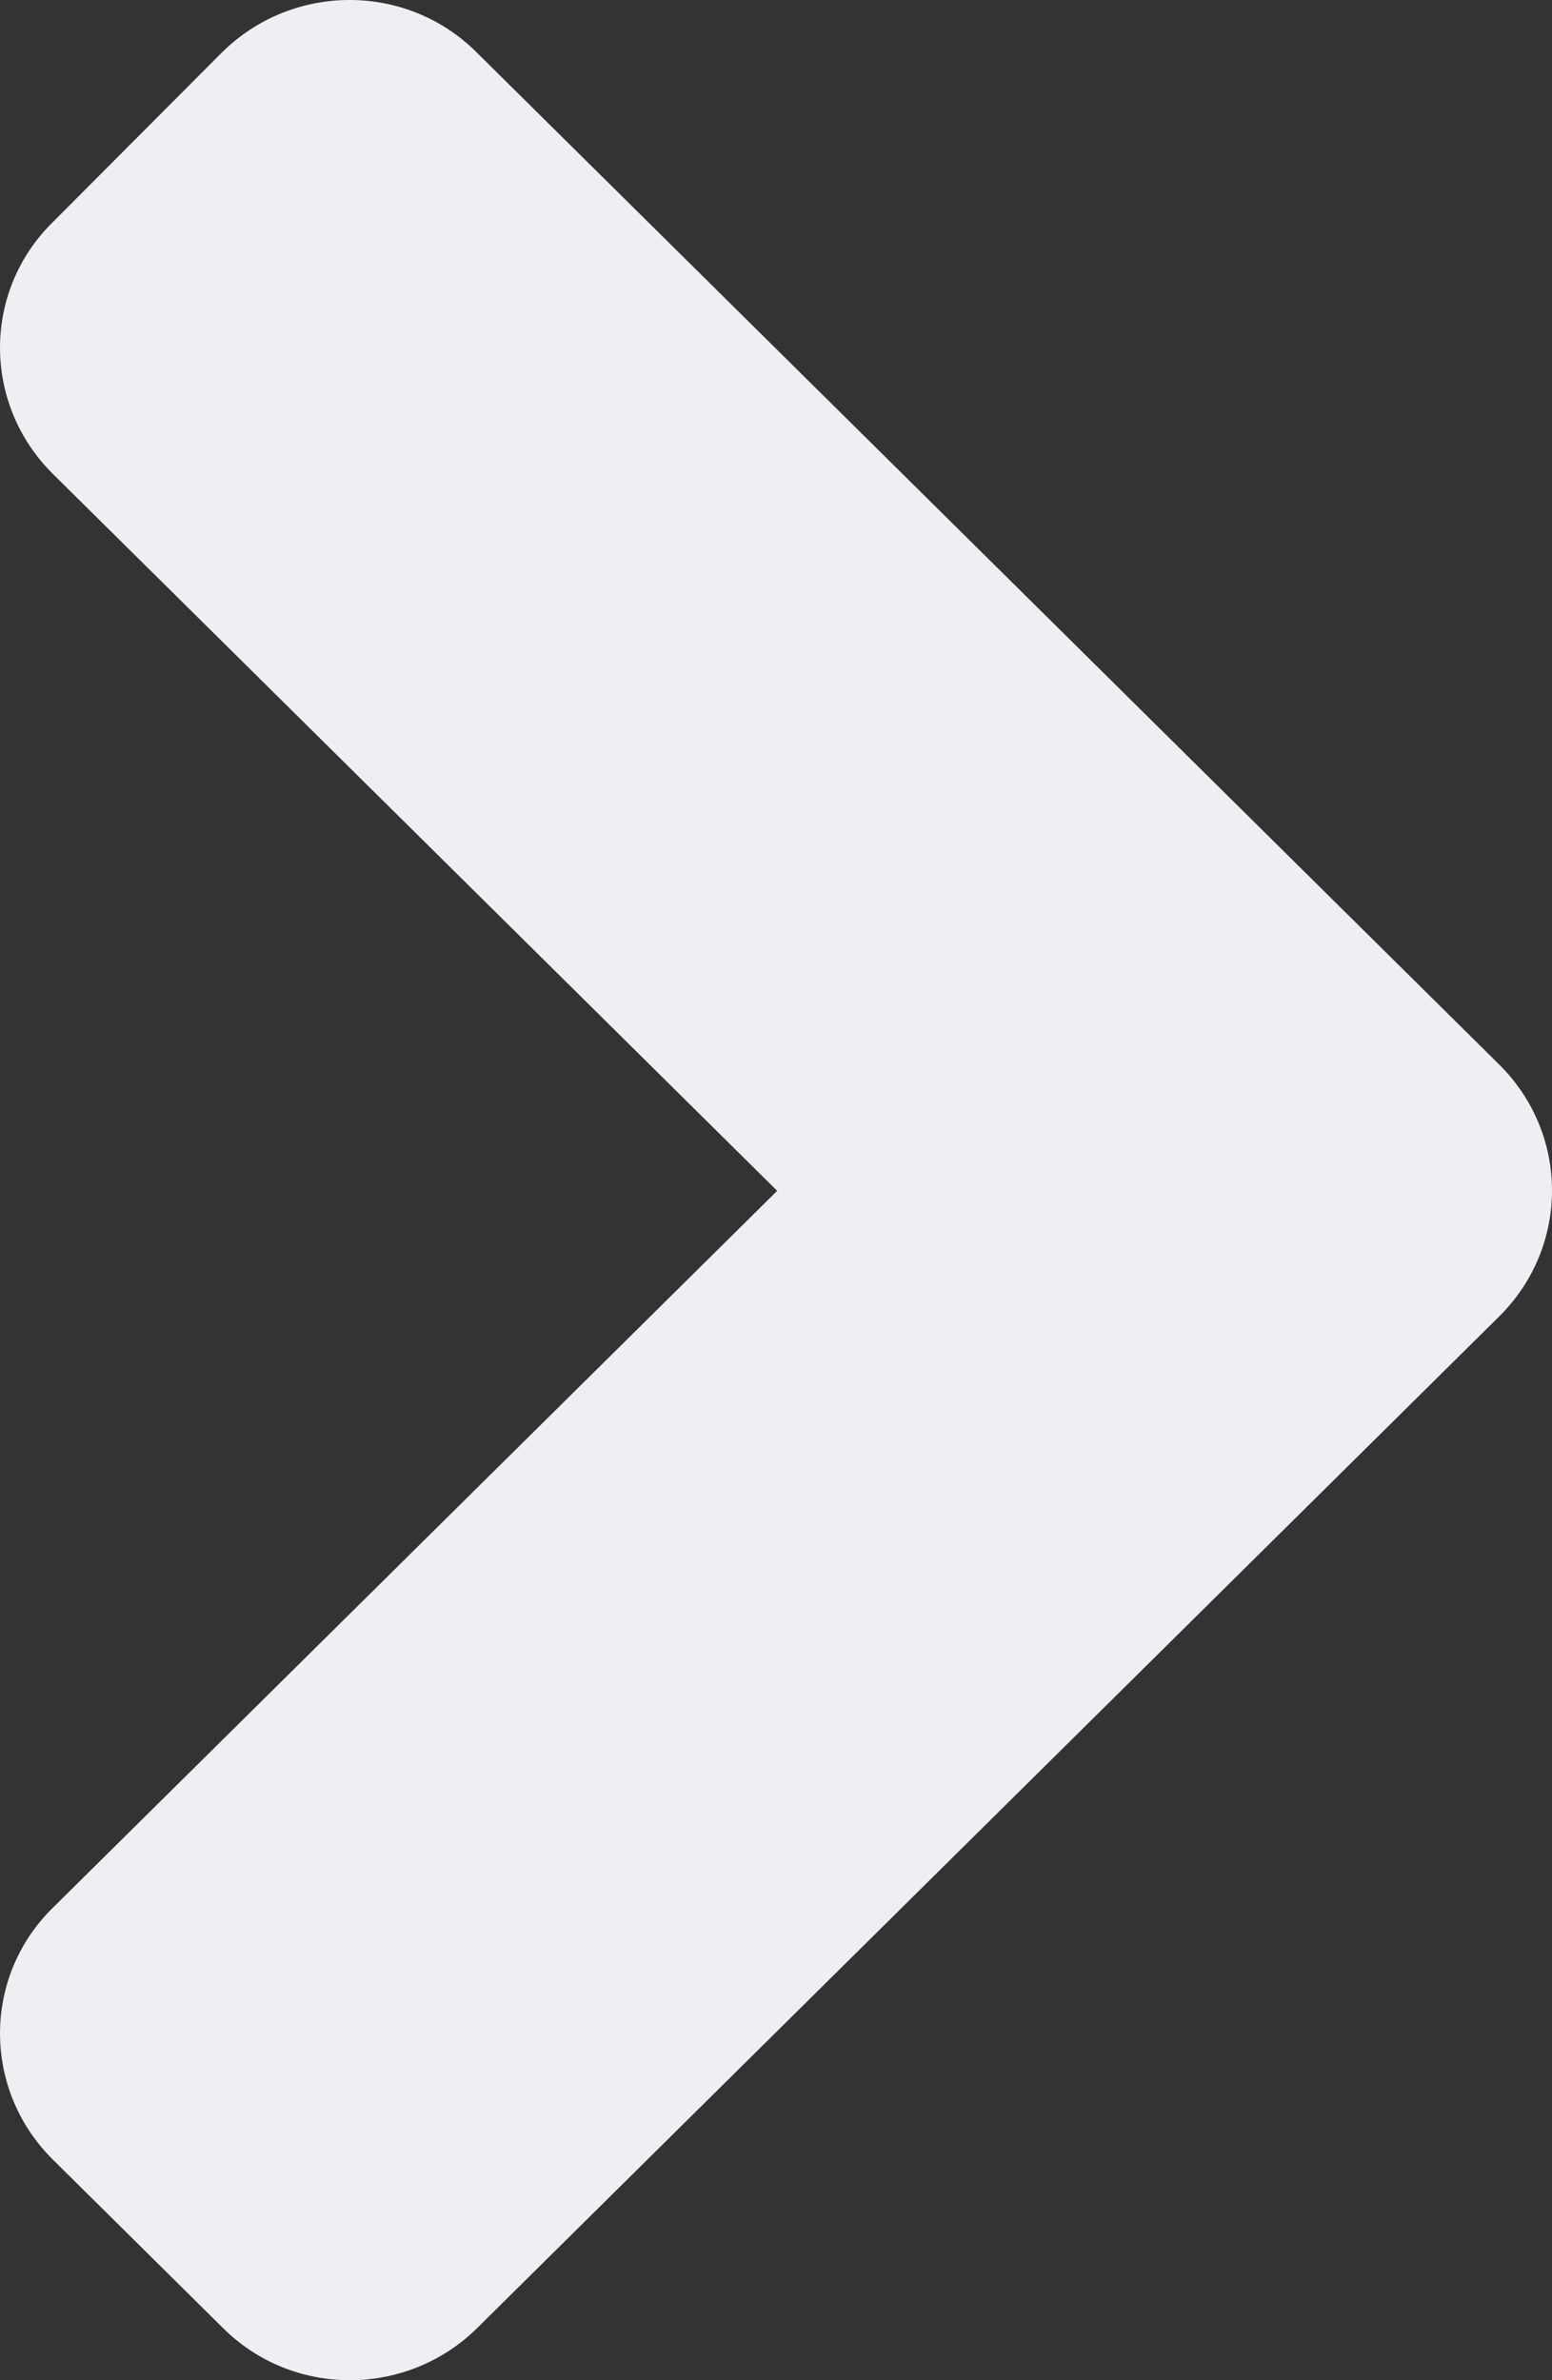 <svg width="30" height="46" viewBox="0 0 30 46" fill="none" xmlns="http://www.w3.org/2000/svg">
<rect x="0" y="0" width="30" height="46" fill="#333333" stroke="none"/>
<path d="M28.978 25.443L9.229 44.987C7.864 46.338 5.656 46.338 4.306 44.987L1.024 41.739C-0.341 40.388 -0.341 38.204 1.024 36.867L15.023 23.014L1.024 9.161C-0.341 7.81 -0.341 5.626 1.024 4.29L4.291 1.013C5.656 -0.338 7.863 -0.338 9.214 1.013L28.963 20.557C30.343 21.908 30.343 24.092 28.978 25.443Z" fill="#EEEFF2"/>
</svg>
